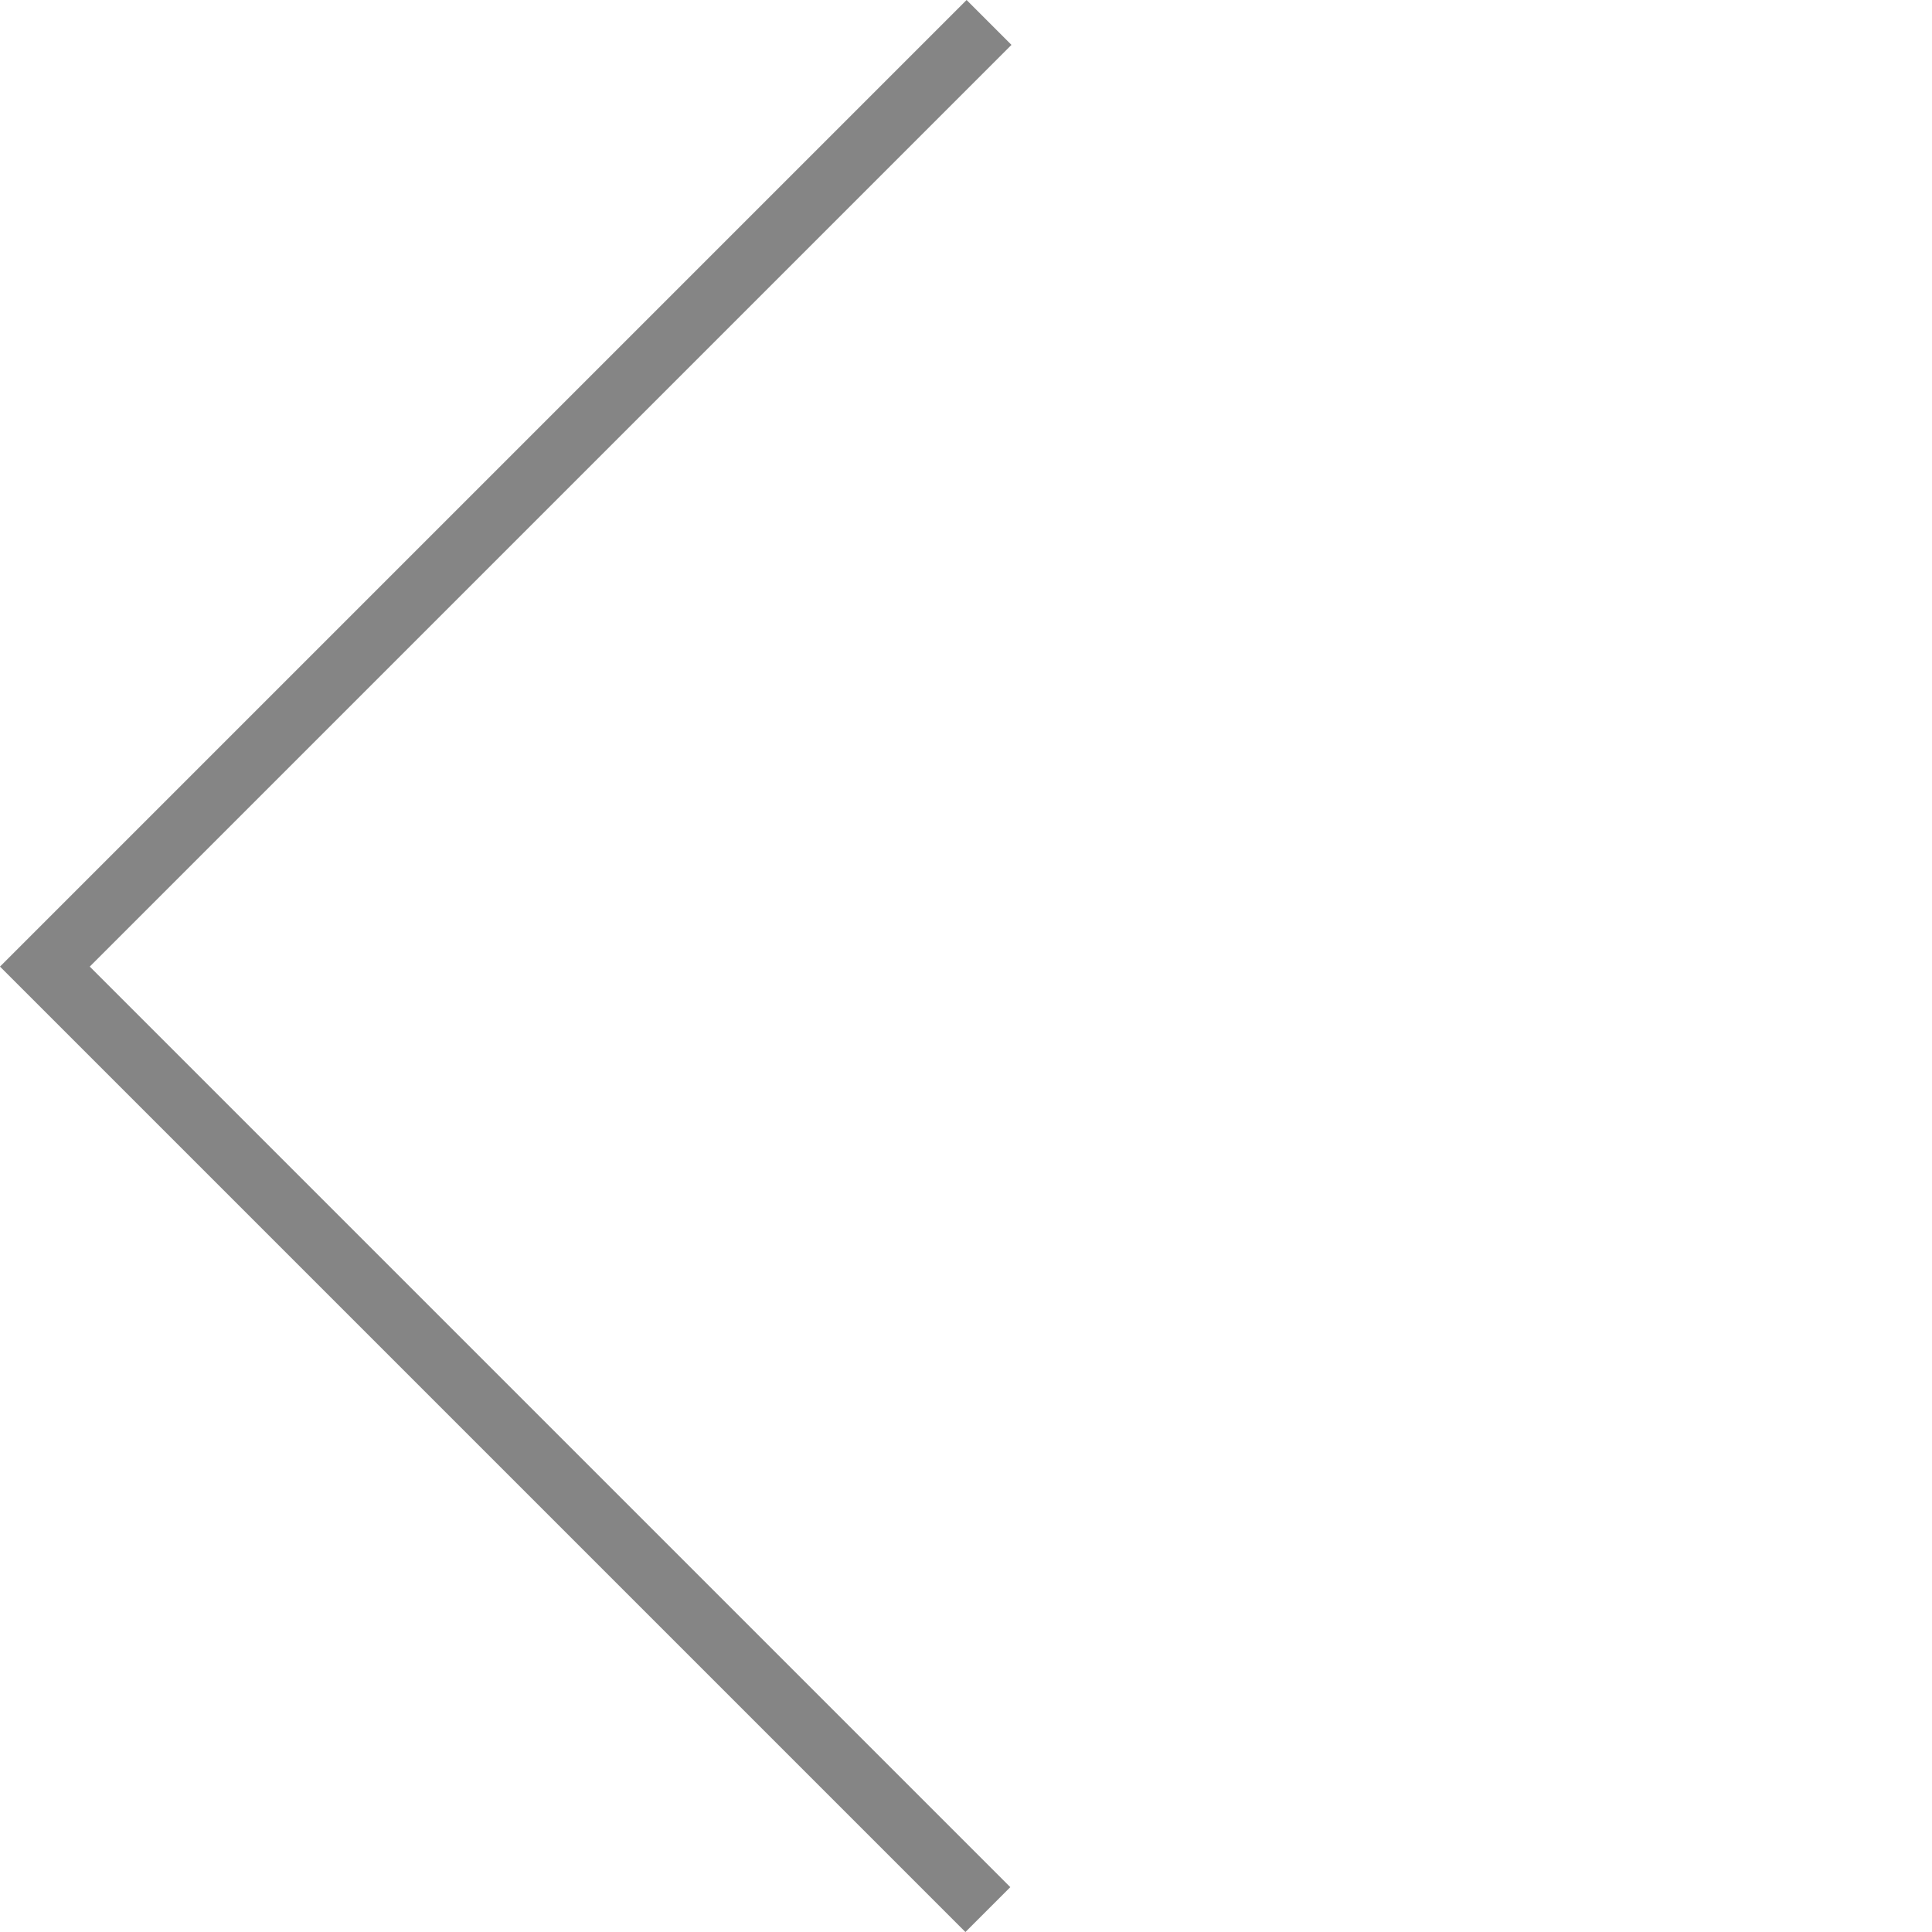<svg xmlns="http://www.w3.org/2000/svg" width="30.435" height="30.435" viewBox="0 0 30.435 30.435">
  <g id="Group_282" data-name="Group 282" transform="translate(191.758 206.278) rotate(-135)">
    <path id="Path_1" data-name="Path 1" d="M21.008,21.034V0H0" transform="translate(249.179 0)" fill="none" stroke="#858585" stroke-width="1"/>
  </g>
</svg>
